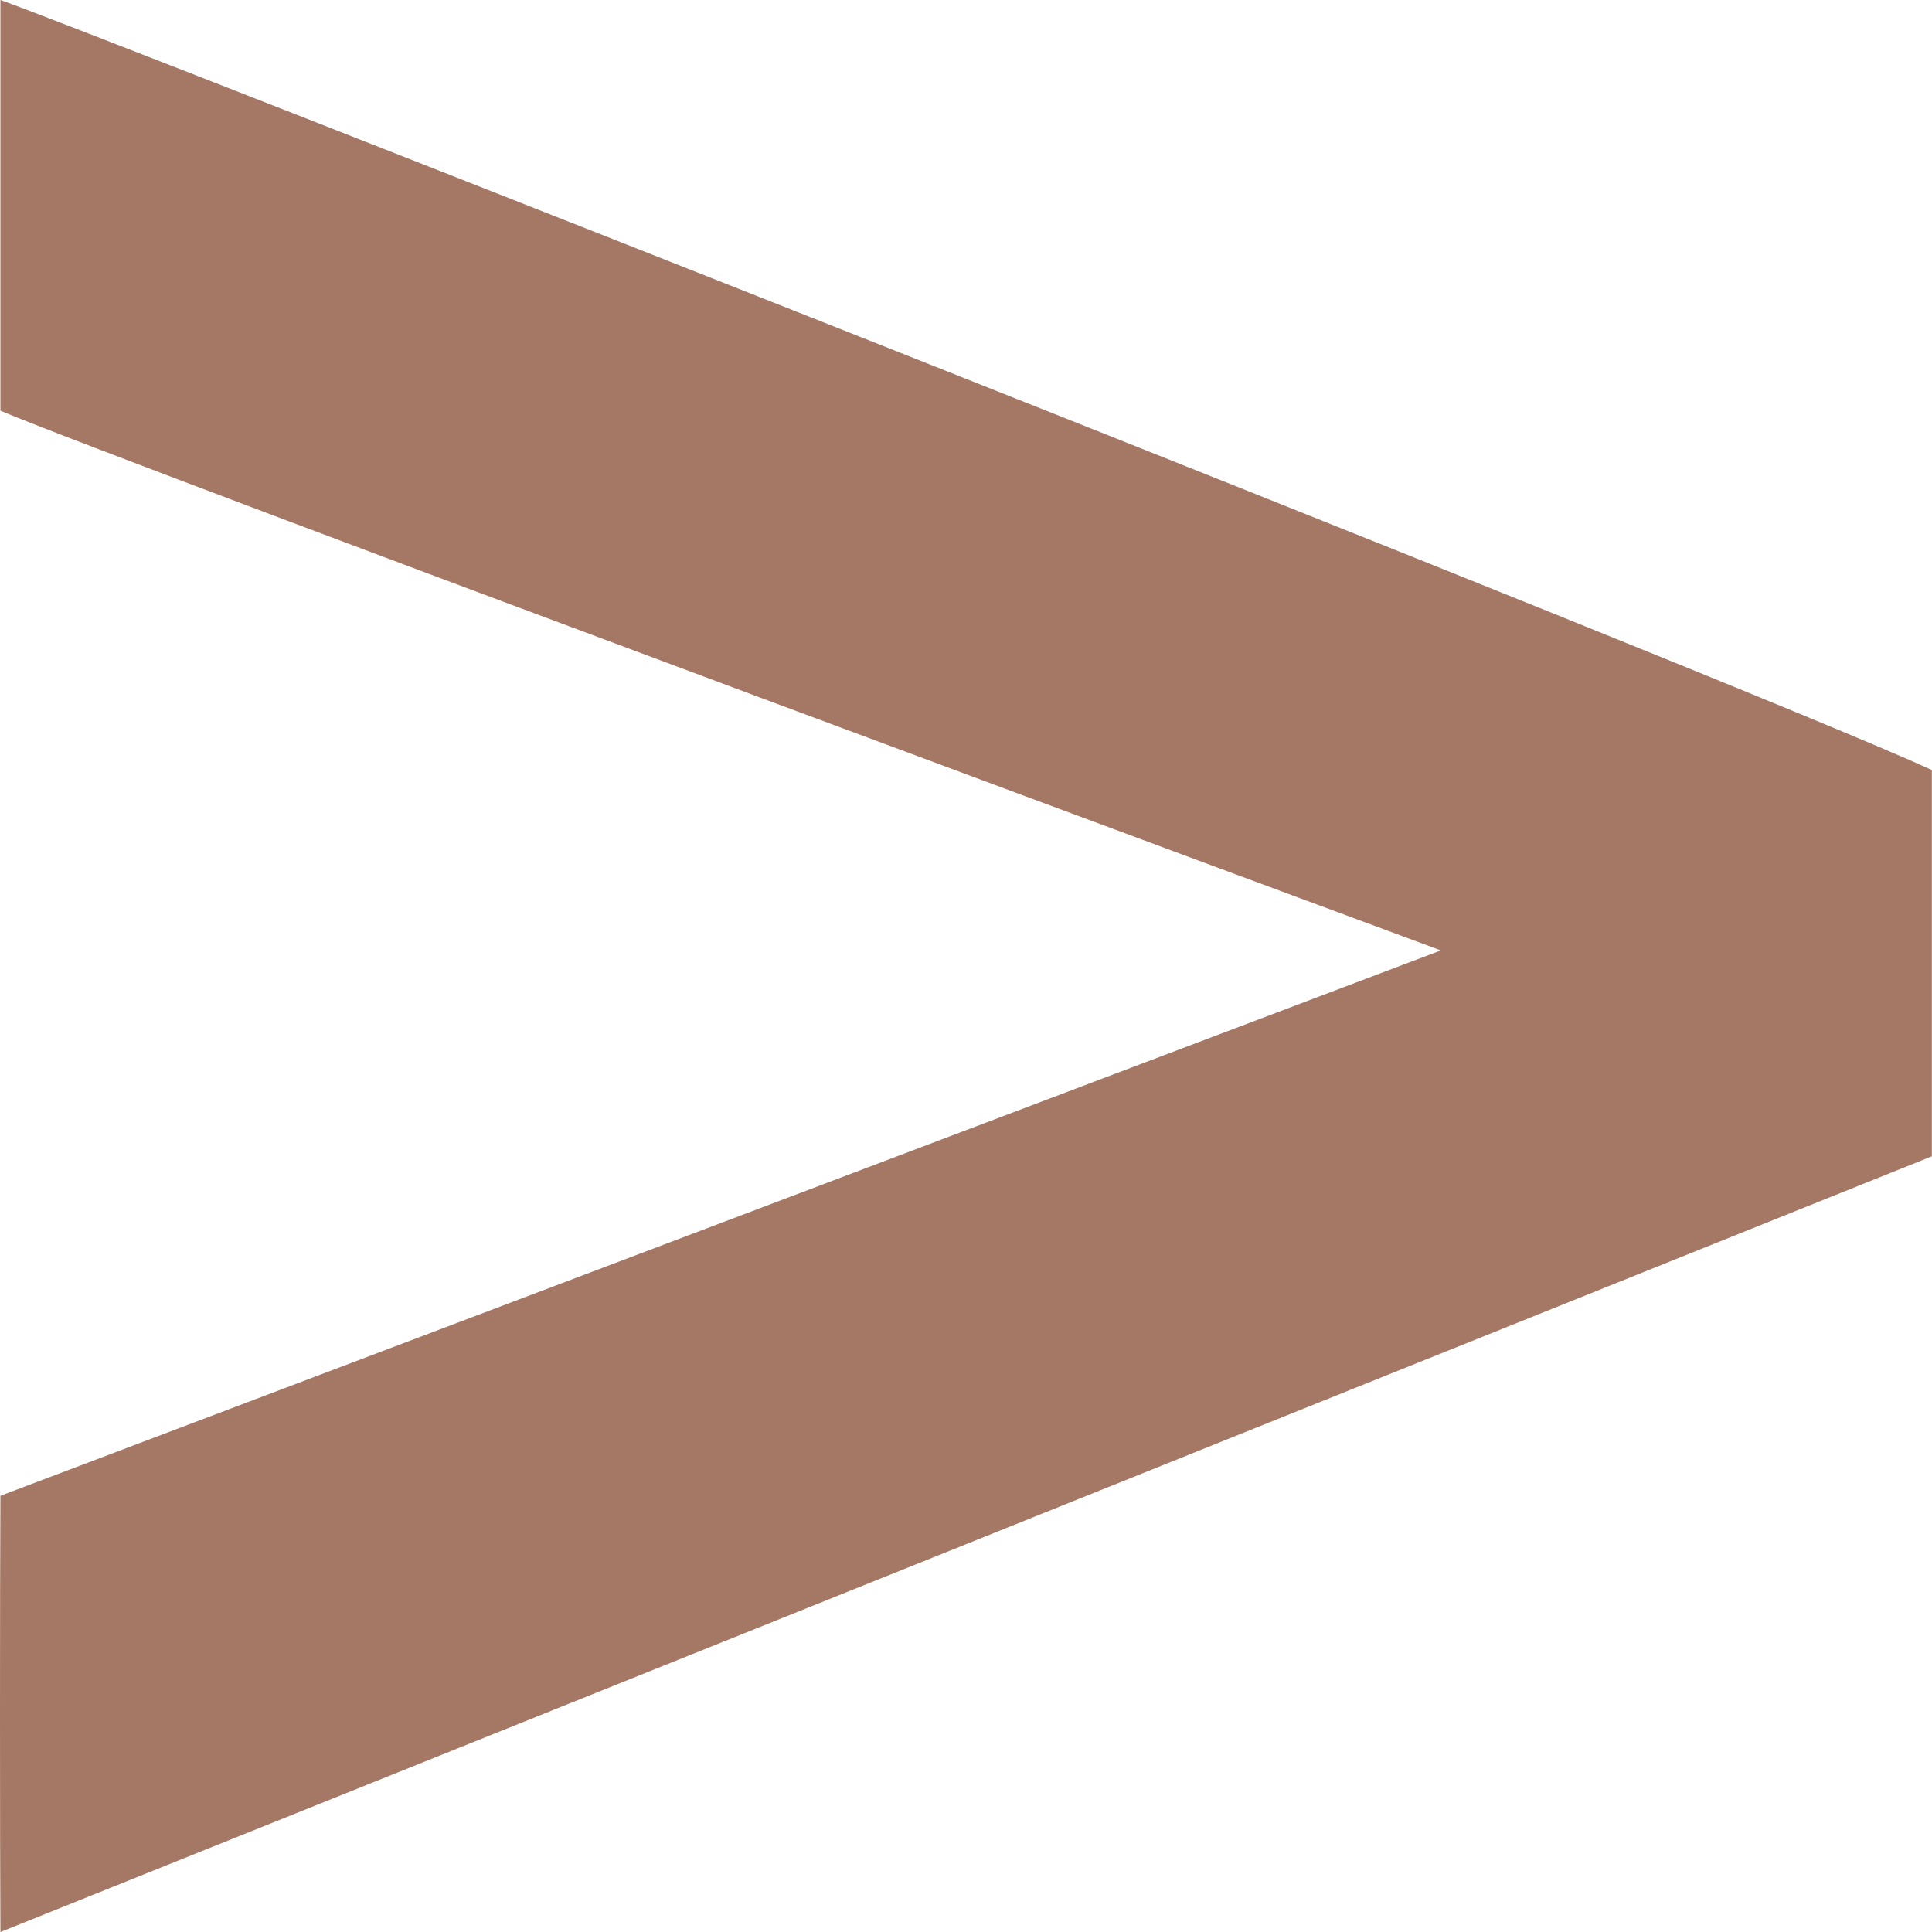 <svg width="14" height="14" viewBox="0 0 14 14" fill="none" xmlns="http://www.w3.org/2000/svg">
<path d="M13.999 5.58V8.379L0.003 14C-0.001 13.283 -0.001 11.556 0.003 10.839L10.441 6.887C10.441 6.887 0.839 3.332 0.003 2.976V0C0.505 0.17 12.541 4.912 14 5.58H13.999Z" fill="#A47864"/>
</svg>

